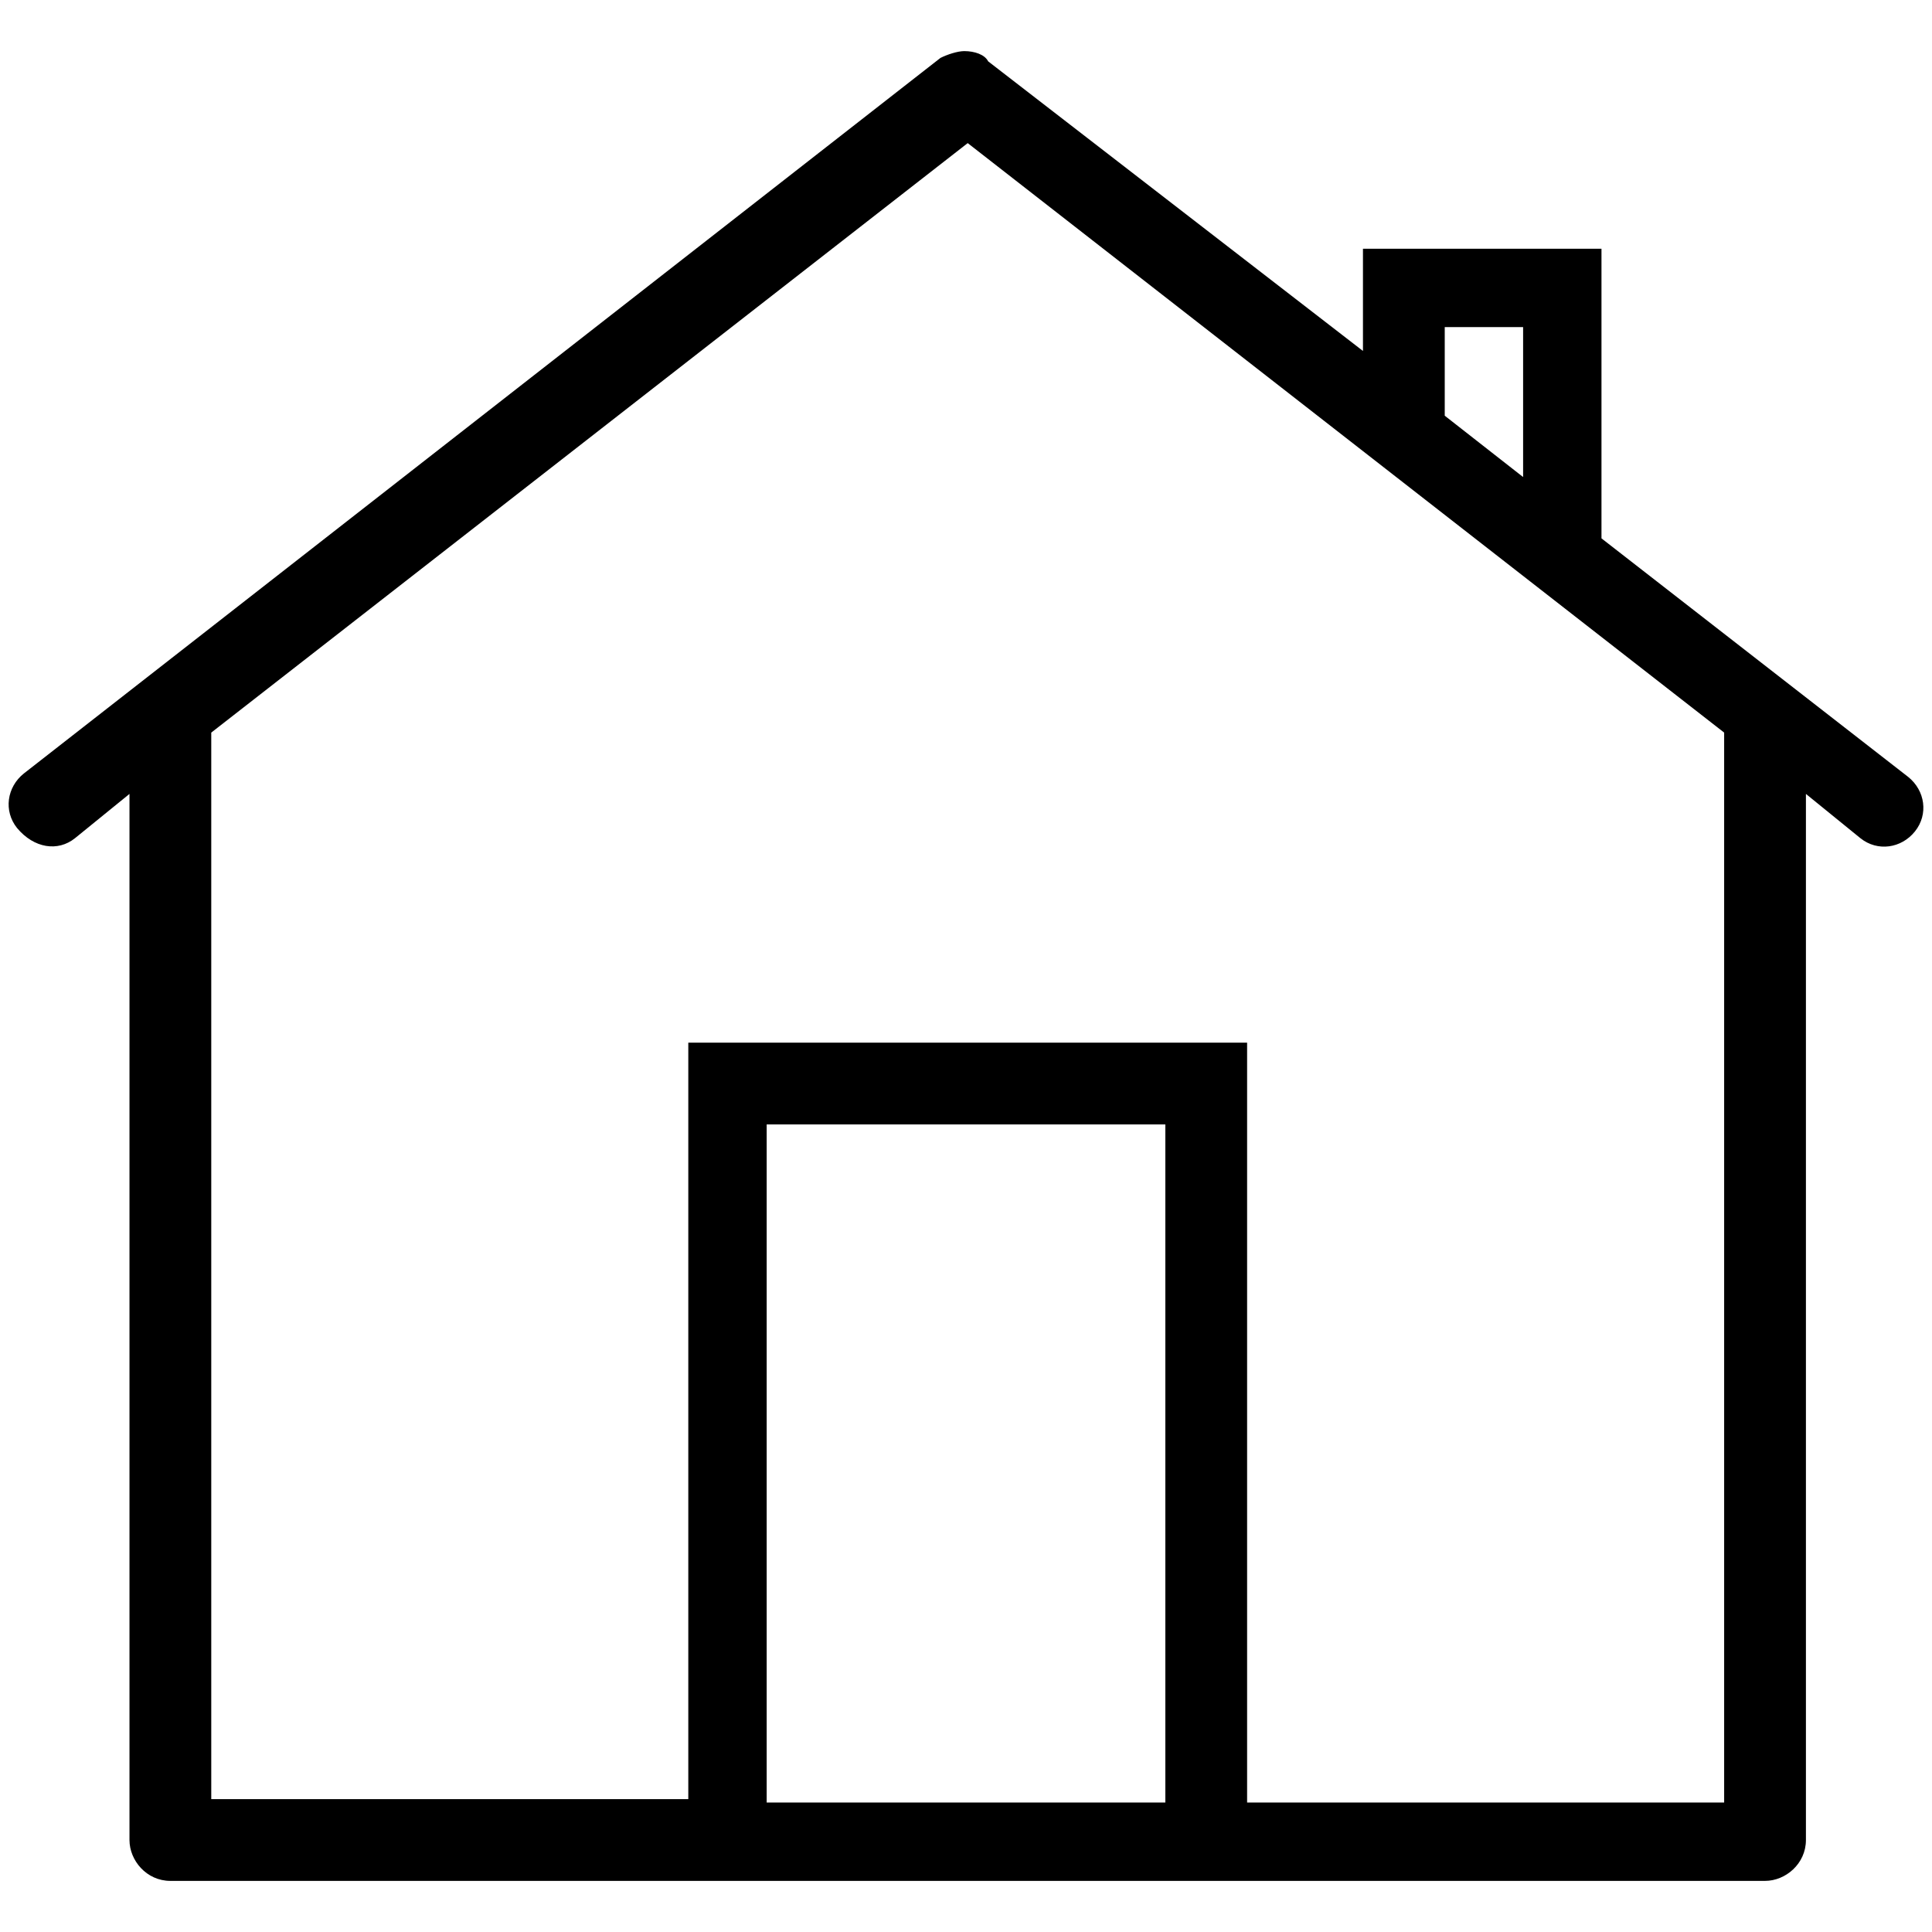 <?xml version="1.0" encoding="utf-8"?>
<!-- Generator: Adobe Illustrator 25.2.0, SVG Export Plug-In . SVG Version: 6.00 Build 0)  -->
<svg version="1.1" id="Layer_1" xmlns="http://www.w3.org/2000/svg" xmlns:xlink="http://www.w3.org/1999/xlink" x="0px" y="0px"
	 viewBox="0 0 56.7 56.7" style="enable-background:new 0 0 56.7 56.7;" xml:space="preserve">
<g>
	<g>
		<path d="M28.3,1.5c-0.2,0-0.5,0.1-0.7,0.2l-26.9,21c-0.5,0.4-0.6,1.1-0.2,1.6C1,24.9,1.7,25,2.2,24.6l1.6-1.3V54
			c0,0.6,0.5,1.2,1.2,1.2h16.2c0.1,0,0.3,0,0.4,0h13.6c0.1,0,0.3,0,0.4,0h16.2c0.6,0,1.2-0.5,1.2-1.2V23.3l1.6,1.3
			c0.5,0.4,1.2,0.3,1.6-0.2c0.4-0.5,0.3-1.2-0.2-1.6L47,15.8V7.3h-7v3l-11-8.5C28.9,1.6,28.6,1.5,28.3,1.5L28.3,1.5z M28.4,4.2
			l22.2,17.3v31.4h-14V30.6H20.2v22.2h-14V21.5L28.4,4.2z M42.4,9.6h2.3V14l-2.3-1.8V9.6z M22.5,33h11.7v19.9H22.5V33z M22.5,33"/>
	</g>
</g>
</svg>

